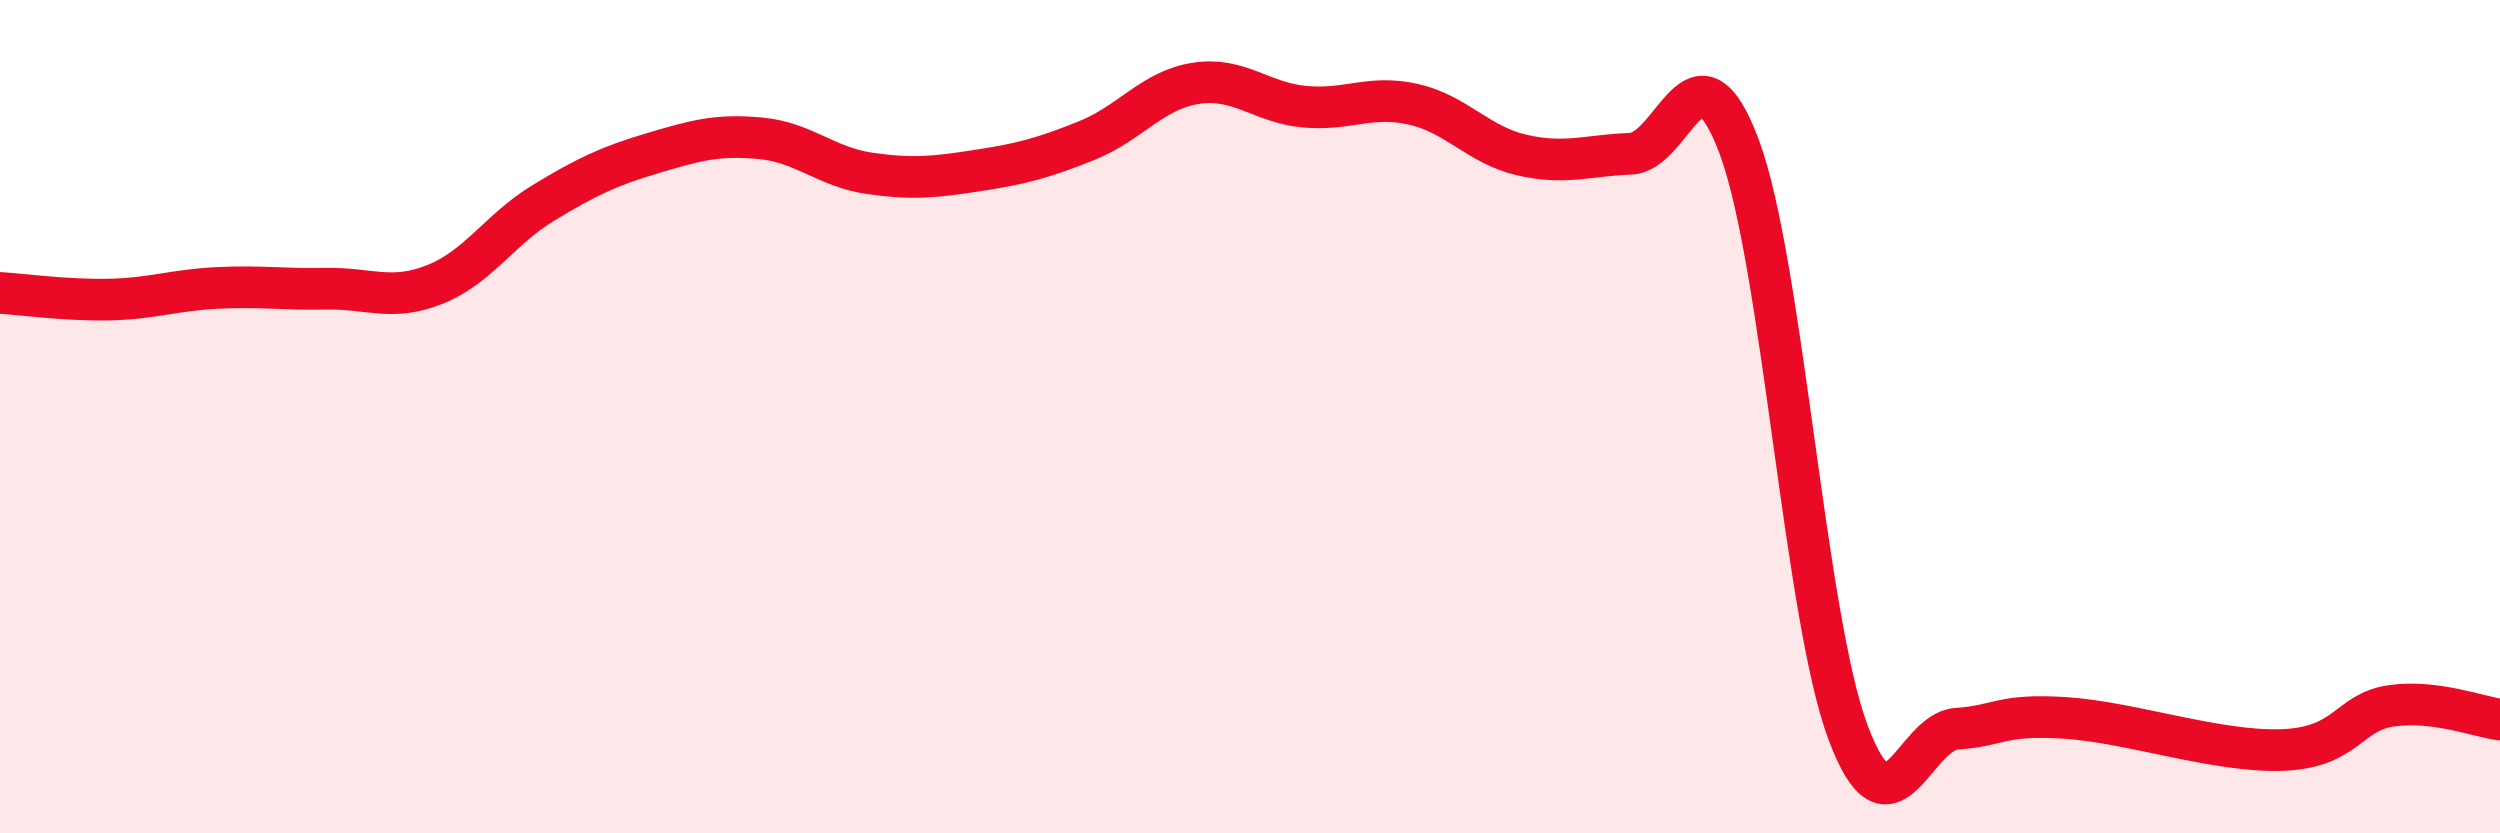 
    <svg width="60" height="20" viewBox="0 0 60 20" xmlns="http://www.w3.org/2000/svg">
      <path
        d="M 0,7.03 C 0.52,7.06 1.57,7.21 2.61,7.19 C 3.65,7.17 4.18,6.96 5.22,6.91 C 6.26,6.86 6.79,6.95 7.83,6.93 C 8.87,6.91 9.39,7.24 10.43,6.83 C 11.47,6.42 12,5.5 13.04,4.87 C 14.08,4.24 14.61,3.99 15.65,3.68 C 16.69,3.37 17.22,3.22 18.26,3.32 C 19.3,3.42 19.83,4.01 20.87,4.16 C 21.91,4.31 22.44,4.25 23.48,4.09 C 24.52,3.93 25.05,3.79 26.09,3.37 C 27.13,2.95 27.66,2.16 28.7,2 C 29.74,1.84 30.26,2.46 31.3,2.56 C 32.34,2.66 32.87,2.27 33.91,2.5 C 34.95,2.73 35.48,3.48 36.52,3.72 C 37.56,3.96 38.09,3.73 39.13,3.69 C 40.17,3.65 40.7,0.74 41.74,3.52 C 42.78,6.3 43.31,14.78 44.35,17.57 C 45.39,20.36 45.92,17.56 46.96,17.49 C 48,17.42 48.01,17.13 49.57,17.23 C 51.13,17.33 53.22,18.06 54.78,18 C 56.34,17.94 56.35,17.09 57.39,16.94 C 58.43,16.79 59.48,17.2 60,17.27L60 20L0 20Z"
        fill="#EB0A25"
        opacity="0.1"
        stroke-linecap="round"
        stroke-linejoin="round"
      />
      <path
        d="M 0,7.03 C 0.52,7.06 1.57,7.21 2.61,7.19 C 3.65,7.17 4.18,6.96 5.22,6.91 C 6.26,6.86 6.79,6.95 7.83,6.93 C 8.87,6.91 9.39,7.24 10.43,6.83 C 11.47,6.42 12,5.5 13.04,4.87 C 14.08,4.24 14.61,3.99 15.65,3.68 C 16.69,3.37 17.22,3.22 18.26,3.32 C 19.3,3.42 19.83,4.01 20.87,4.16 C 21.91,4.31 22.44,4.25 23.48,4.09 C 24.52,3.93 25.05,3.79 26.09,3.37 C 27.13,2.95 27.66,2.16 28.7,2 C 29.74,1.84 30.26,2.46 31.3,2.56 C 32.34,2.66 32.87,2.27 33.91,2.5 C 34.95,2.73 35.48,3.48 36.52,3.72 C 37.56,3.96 38.09,3.73 39.13,3.69 C 40.17,3.65 40.7,0.74 41.74,3.52 C 42.78,6.3 43.31,14.78 44.35,17.57 C 45.39,20.36 45.92,17.56 46.96,17.49 C 48,17.42 48.01,17.13 49.57,17.23 C 51.13,17.33 53.22,18.06 54.78,18 C 56.34,17.94 56.35,17.09 57.39,16.94 C 58.43,16.79 59.48,17.2 60,17.27"
        stroke="#EB0A25"
        stroke-width="1"
        fill="none"
        stroke-linecap="round"
        stroke-linejoin="round"
      />
    </svg>
  